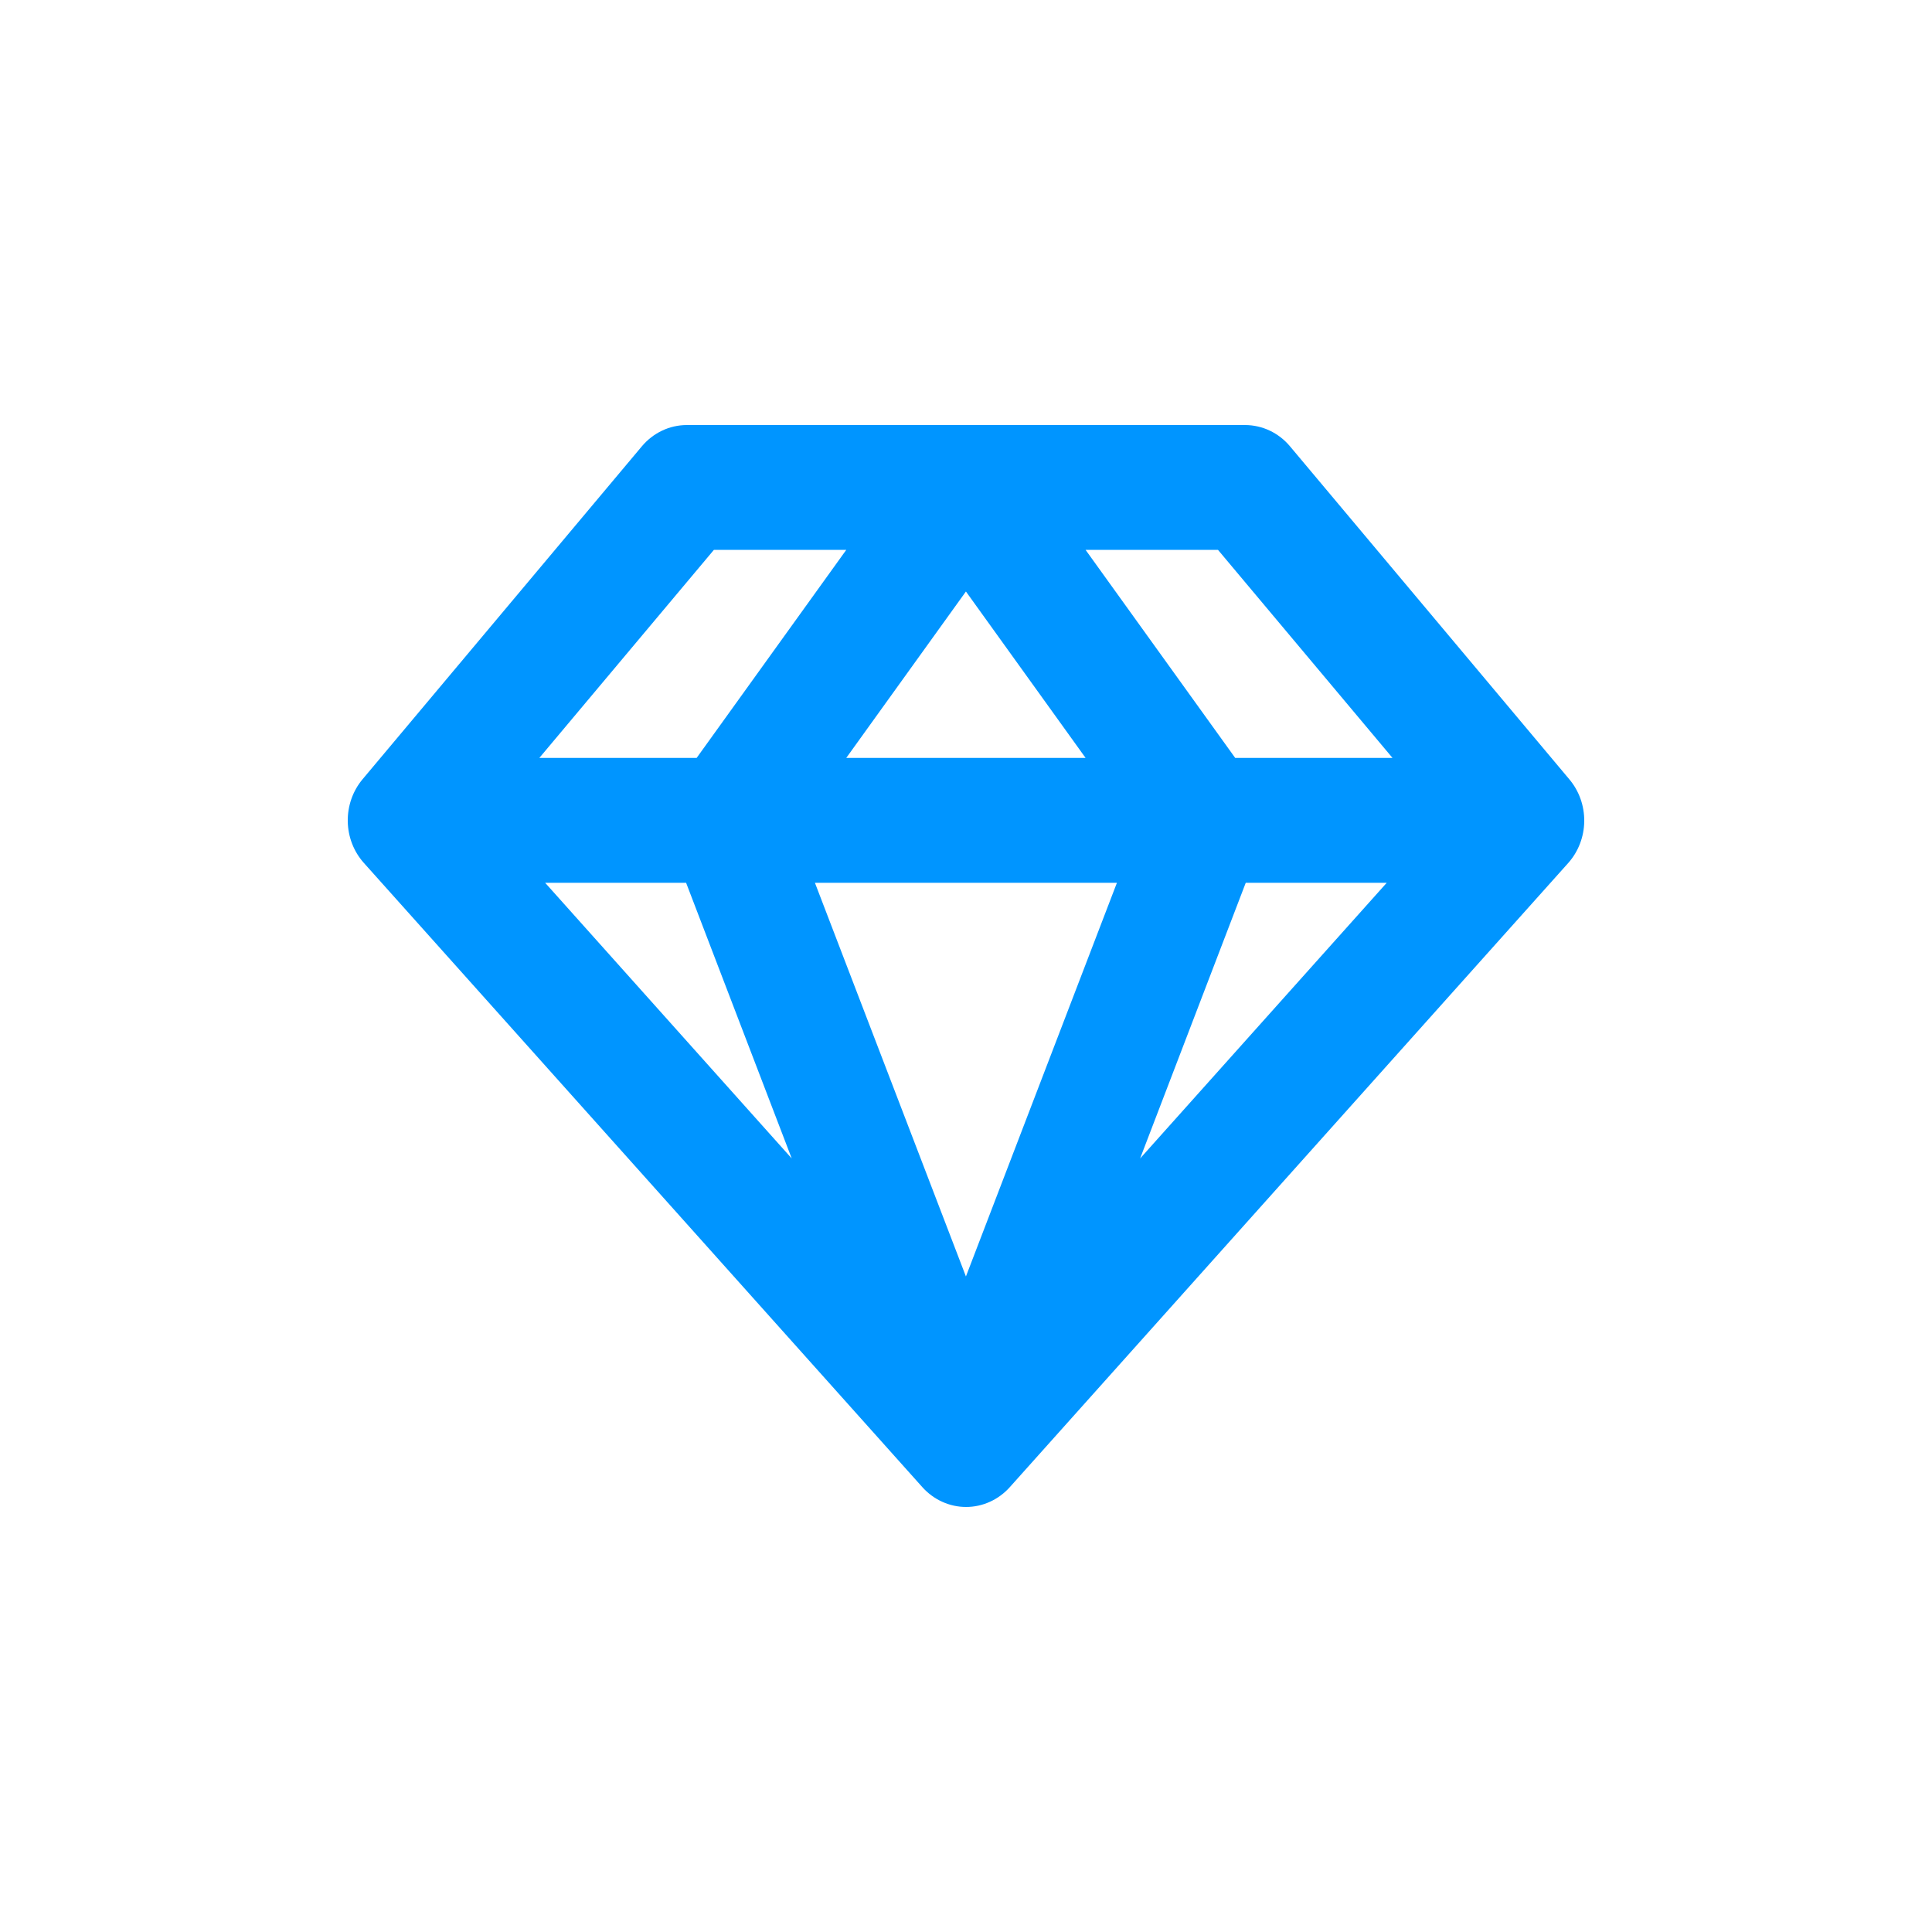 <?xml version="1.0" encoding="UTF-8"?> <svg xmlns="http://www.w3.org/2000/svg" width="50" height="50" viewBox="0 0 50 50" fill="none"><path d="M40.613 20.167L33.386 11.552C33.242 11.379 33.063 11.241 32.863 11.145C32.662 11.05 32.445 11.001 32.225 11H17.771C17.551 11.001 17.334 11.05 17.134 11.145C16.933 11.241 16.755 11.379 16.61 11.552L9.383 20.167C9.13 20.469 8.994 20.857 9 21.257C9.006 21.657 9.155 22.041 9.417 22.333L23.87 38.487C24.015 38.649 24.19 38.778 24.385 38.866C24.58 38.955 24.79 39 25.002 39C25.214 39 25.424 38.955 25.619 38.866C25.814 38.778 25.989 38.649 26.134 38.487L40.587 22.333C40.848 22.04 40.995 21.656 41 21.256C41.005 20.855 40.867 20.468 40.613 20.167ZM36.038 19.615H31.967L28.095 14.231H31.522L36.038 19.615ZM17.756 22.846L20.49 29.981L14.108 22.846H17.756ZM28.906 22.846L24.998 33.035L21.09 22.846H28.906ZM21.901 19.615L24.998 15.308L28.095 19.615H21.901ZM32.24 22.846H35.889L29.506 29.981L32.24 22.846ZM18.475 14.231H21.901L18.029 19.615H13.958L18.475 14.231Z" fill="#0095FF"></path></svg> 